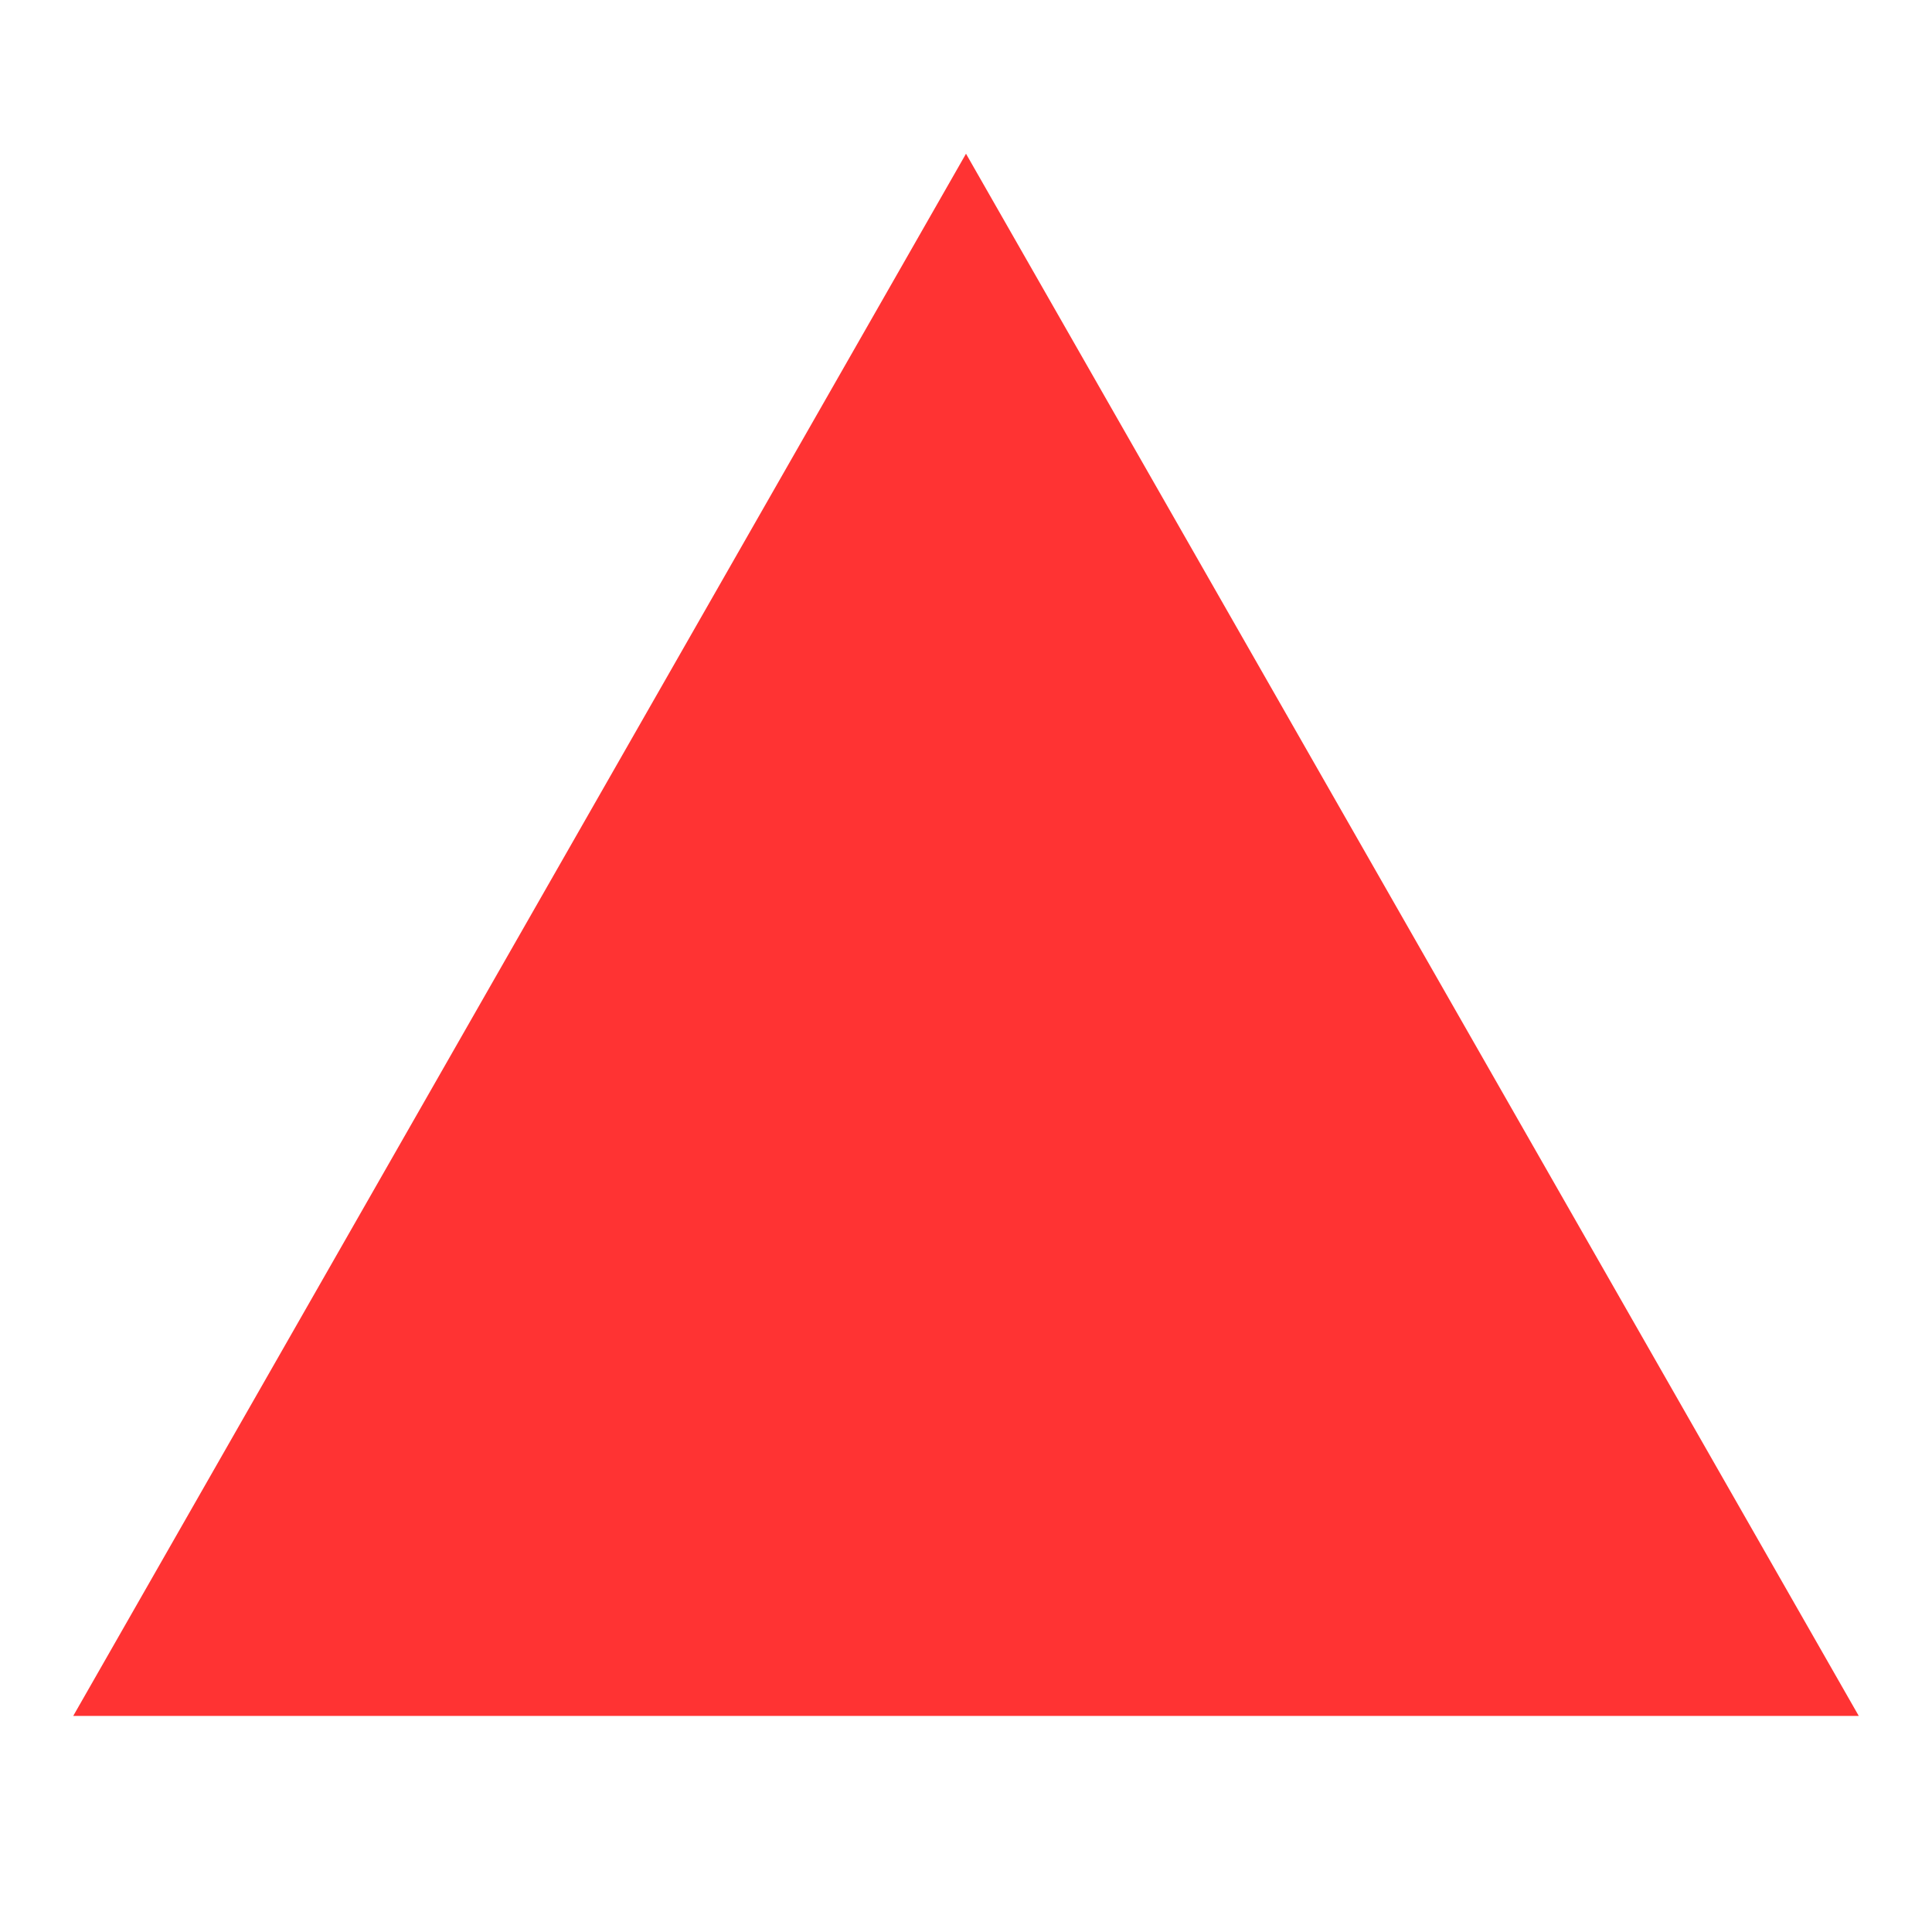 <svg xmlns="http://www.w3.org/2000/svg" xmlns:xlink="http://www.w3.org/1999/xlink" width="40" viewBox="0 0 30 30" height="40" preserveAspectRatio="xMidYMid meet"><defs><clipPath id="d03f7b59e8"><path d="M 1.137 2.387 L 28.902 2.387 L 28.902 26.645 L 1.137 26.645 Z M 1.137 2.387 " clip-rule="nonzero"></path></clipPath><clipPath id="2c6c3a7ced"><path d="M 15 2.387 L 28.863 26.645 L 1.137 26.645 Z M 15 2.387 " clip-rule="nonzero"></path></clipPath></defs><g clip-path="url(#d03f7b59e8)"><g clip-path="url(#2c6c3a7ced)"><path fill="#ff3333" d="M 1.137 2.387 L 28.902 2.387 L 28.902 26.645 L 1.137 26.645 Z M 1.137 2.387 " fill-opacity="1" fill-rule="nonzero"></path></g></g></svg>